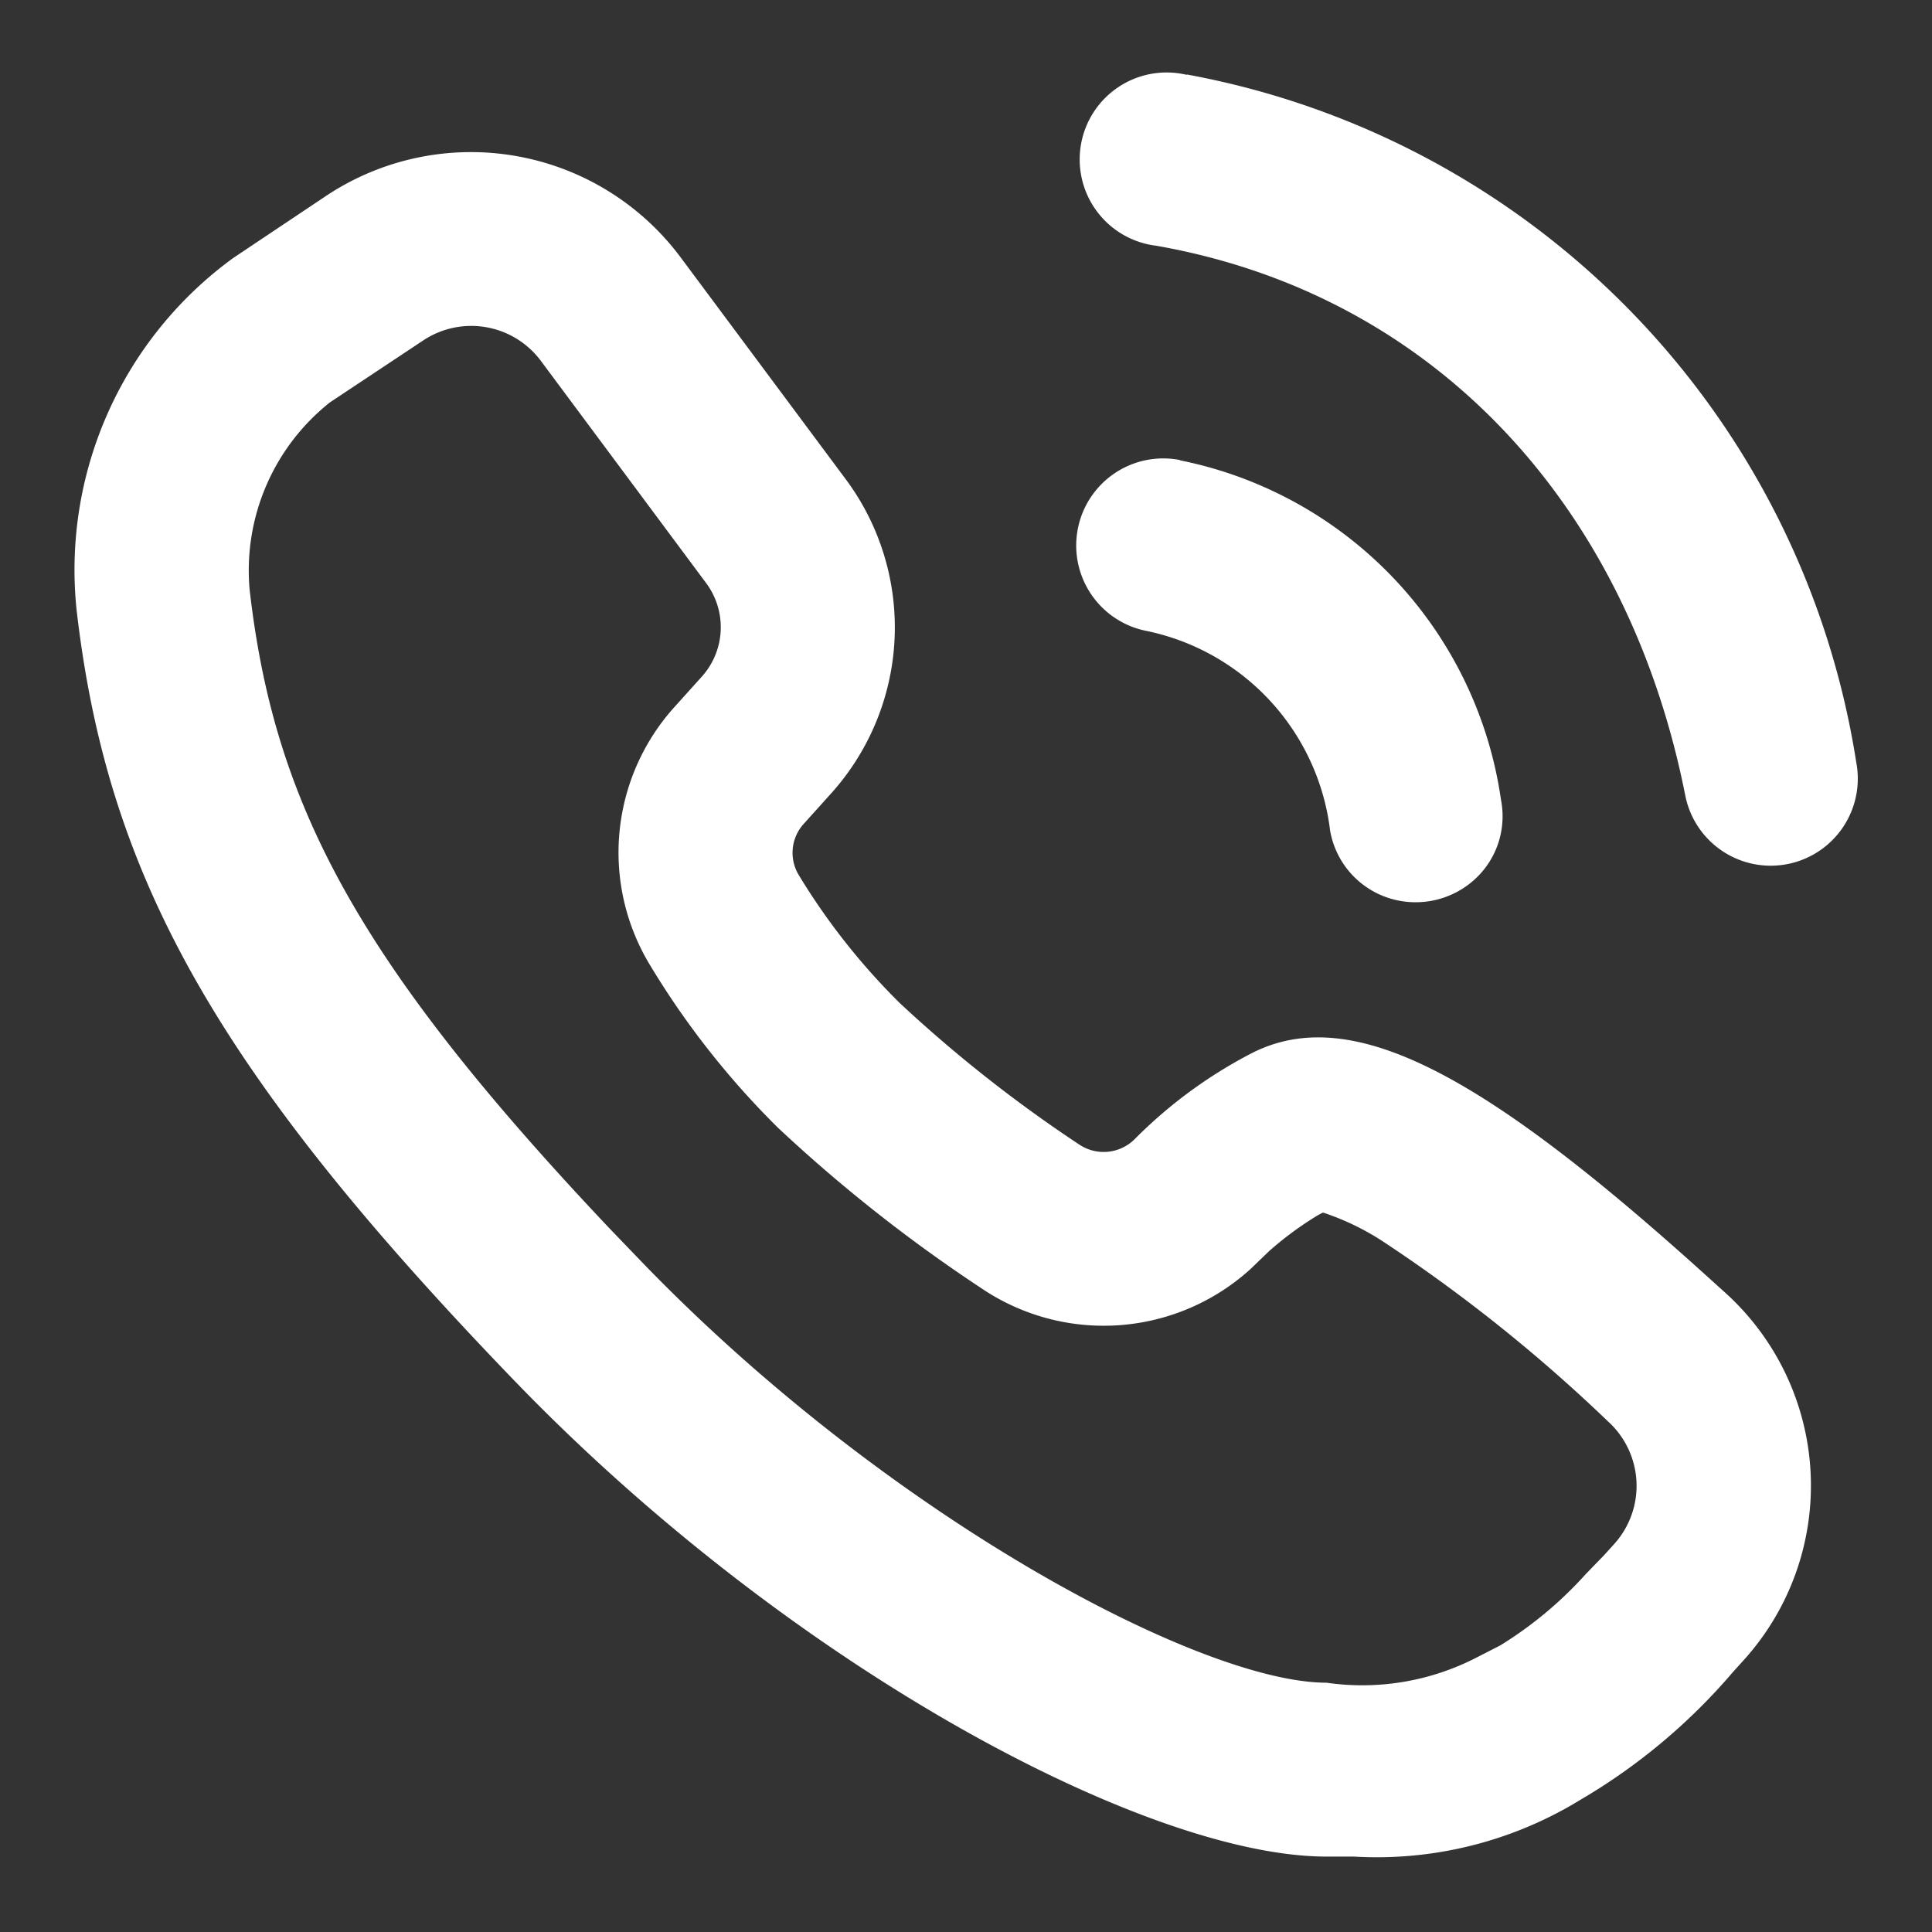<svg xmlns="http://www.w3.org/2000/svg" width="26" height="26" viewBox="0 0 26 26">
  <rect x="0" y="0" width="26" height="26" fill="#333333" stroke="none"/>
  <defs>
    <style>
      .cls-1 {
        fill: #fff;
        fill-rule: evenodd;
      }
    </style>
  </defs>
  <path id="形状_536" data-name="形状 536" class="cls-1" d="M1816.19,557.689a3.519,3.519,0,0,1,4.78.822l2.22,2.983a3.34,3.34,0,0,1-.19,4.225l-0.37.411a0.579,0.579,0,0,0-.07.694,8.931,8.931,0,0,0,1.36,1.723,18.524,18.524,0,0,0,2.41,1.9,0.591,0.591,0,0,0,.75-0.07,6.29,6.29,0,0,1,1.57-1.154c1.36-.7,3.15.317,6.03,2.907l0.36,0.325a3.5,3.5,0,0,1,.24,4.929l-0.15.166a8.042,8.042,0,0,1-2.05,1.717,5.241,5.241,0,0,1-3.05.765h-0.37c-2.41,0-7.2-2.539-10.93-6.407-4.05-4.2-5.48-6.819-5.89-10.377a5.19,5.19,0,0,1,2.11-4.73Zm2.9,2.216a1.168,1.168,0,0,0-1.59-.273l-1.25.83a2.887,2.887,0,0,0-1.08,2.526c0.33,2.873,1.44,4.988,4.83,8.577l0.42,0.437c3.32,3.45,7.55,5.69,9.24,5.69a3.356,3.356,0,0,0,2.02-.338l0.32-.164a5.239,5.239,0,0,0,1.15-.959l0.25-.258,0.14-.155a1.169,1.169,0,0,0-.09-1.642,21.333,21.333,0,0,0-3.05-2.436,3.459,3.459,0,0,0-.78-0.373l-0.01,0-0.06.031a4.58,4.58,0,0,0-.66.485l-0.25.241a2.938,2.938,0,0,1-3.63.255,20.562,20.562,0,0,1-2.73-2.155,11.2,11.2,0,0,1-1.72-2.185,2.922,2.922,0,0,1,.32-3.47l0.37-.411a0.994,0.994,0,0,0,.06-1.268Zm8.6,1.337a5.446,5.446,0,0,1,4.32,4.571,1.149,1.149,0,0,1-.39,1.1,1.181,1.181,0,0,1-1.16.206,1.163,1.163,0,0,1-.75-0.894,3.127,3.127,0,0,0-2.47-2.687,1.17,1.17,0,0,1,.45-2.3h0Zm0.09-5.193a11.16,11.16,0,0,1,9.01,9.253,1.172,1.172,0,0,1-2.3.452c-0.78-3.941-3.41-6.749-7.12-7.4a1.17,1.17,0,1,1,.41-2.3h0Zm0,0" transform="translate(-1811.81 -555.047)"/>
</svg>
